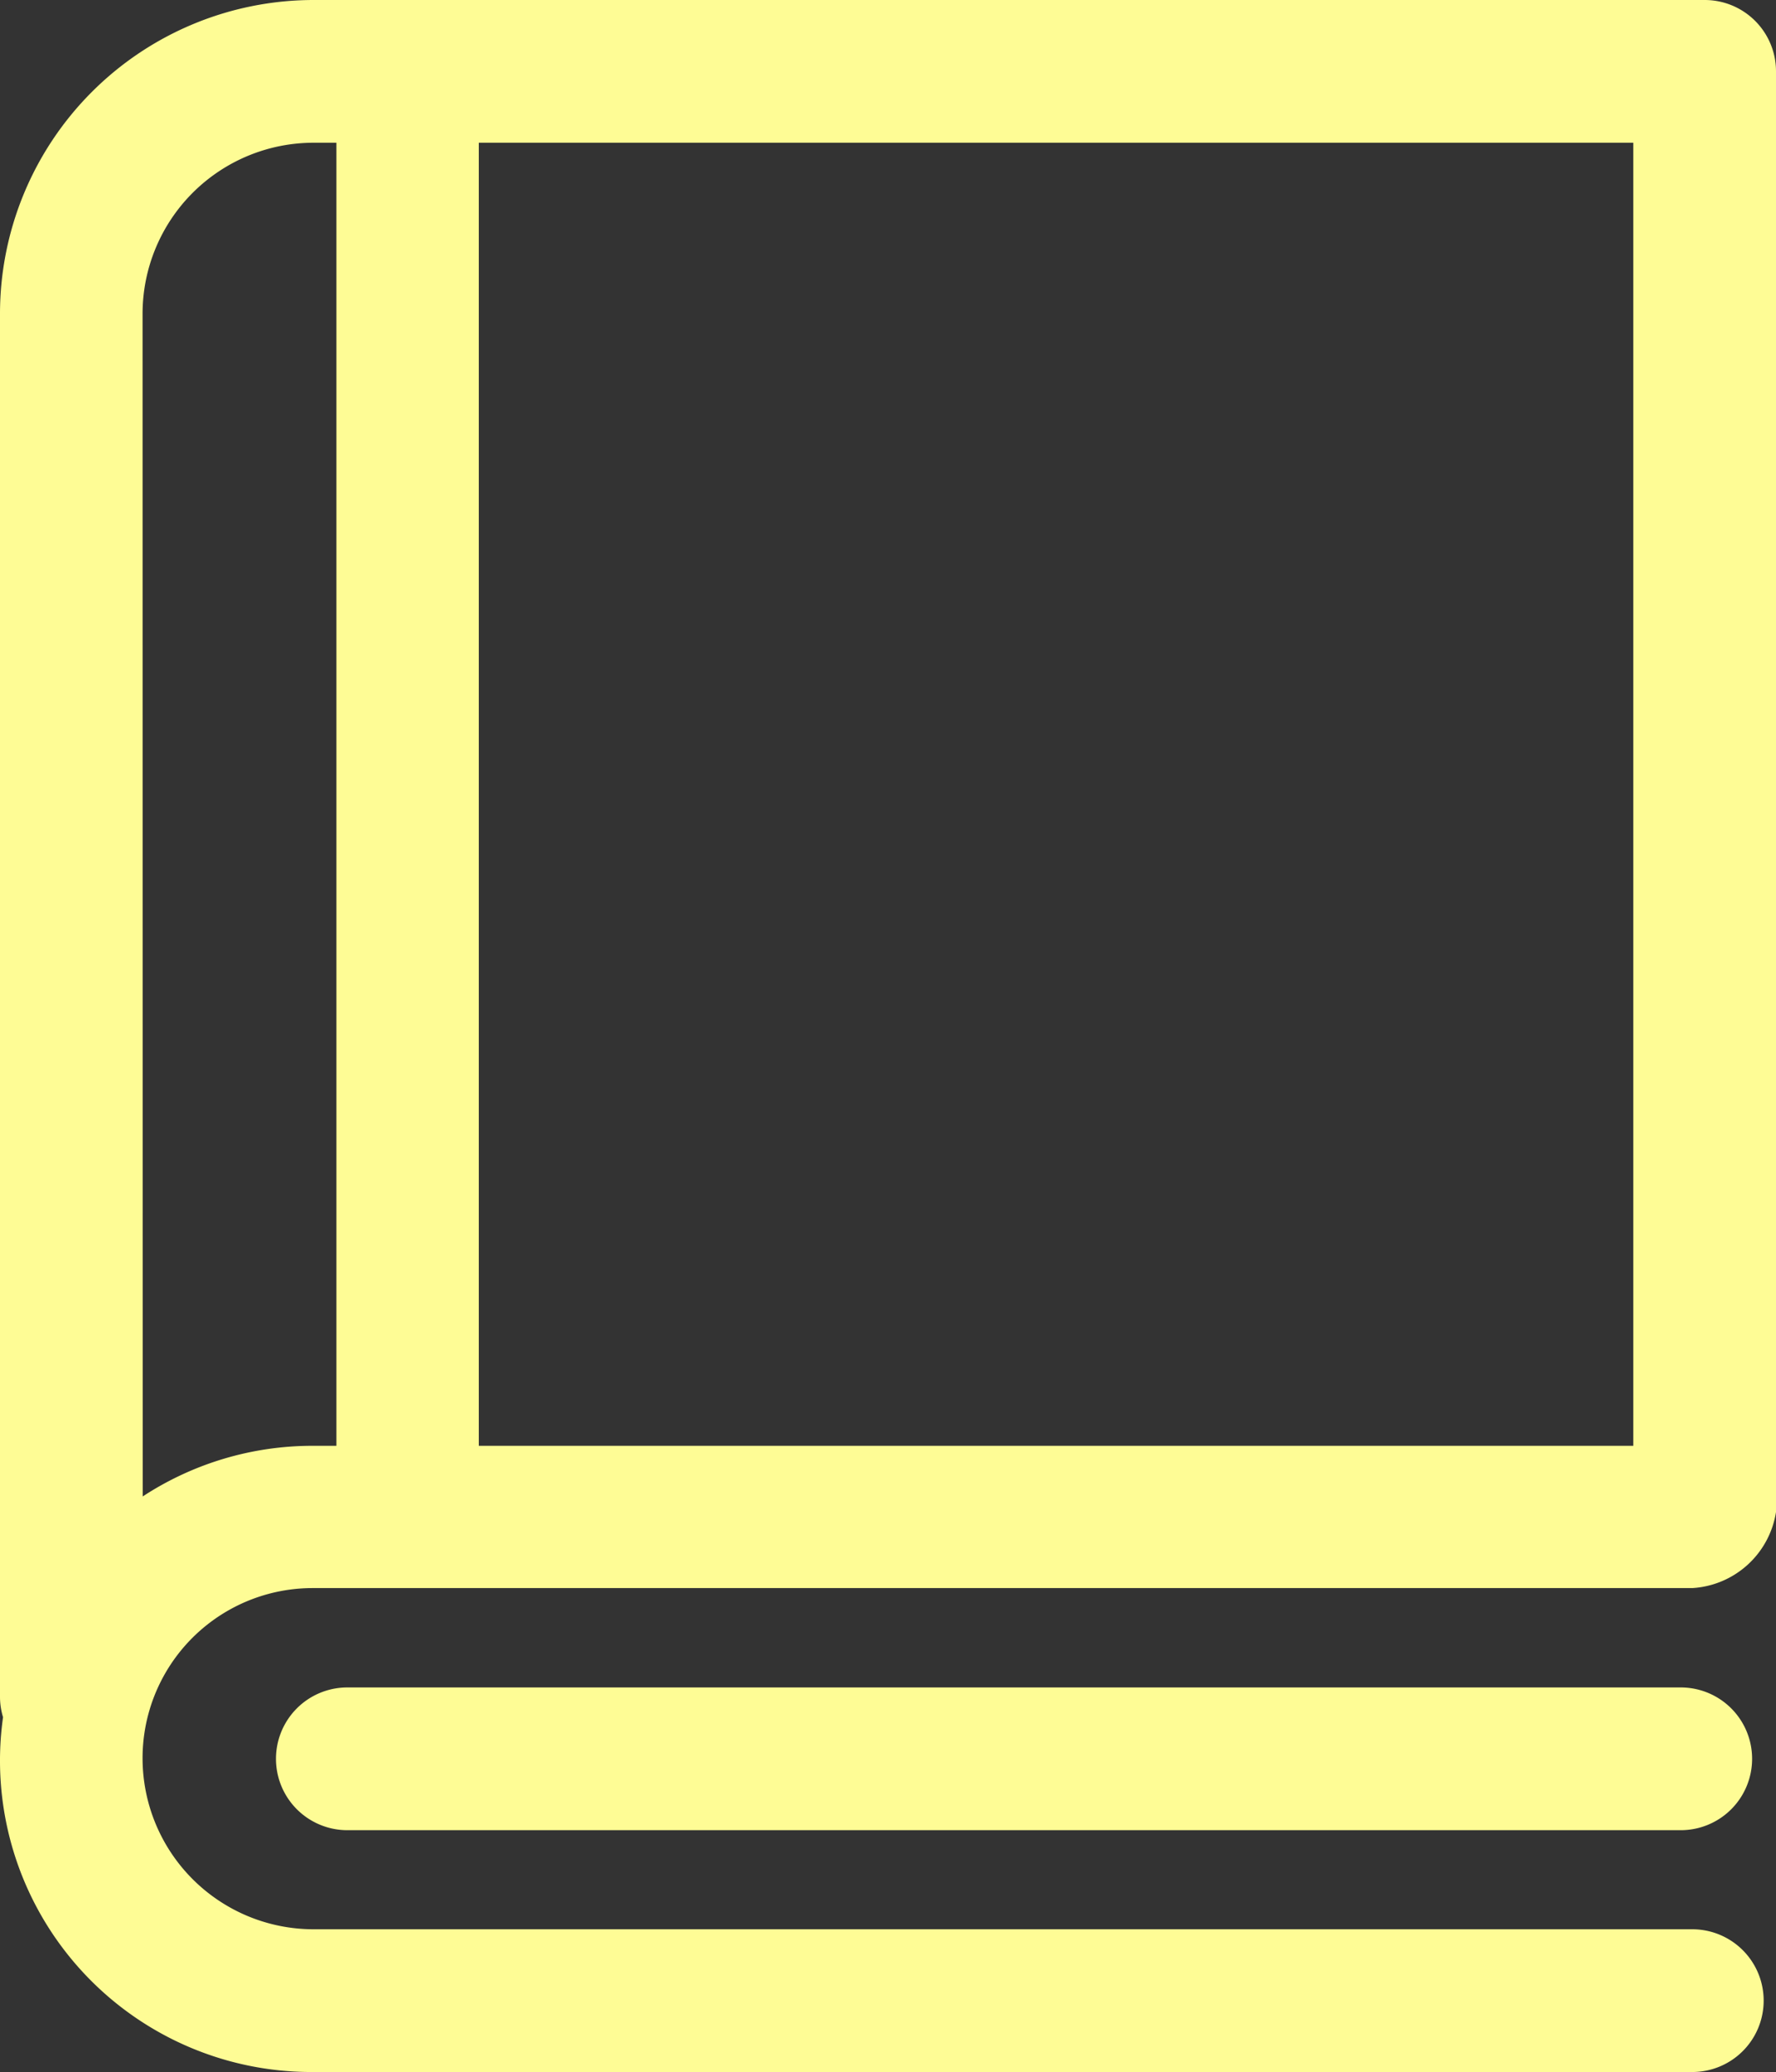 <svg xmlns="http://www.w3.org/2000/svg" width="38.58" height="45" viewBox="0 0 38.58 45"><rect x="0" y="0" width="38.58" height="45" fill="#333333" stroke="none"/><defs><style>.a{fill:#fefc95;}</style></defs><g transform="translate(-11.42 -5)"><g transform="translate(11.42 5)"><path class="a" d="M18.228,46.9a3.715,3.715,0,0,1-3.711-3.71,3.693,3.693,0,0,1,3.691-3.7H48.182A1.958,1.958,0,0,0,50,37.84V6.549A1.548,1.548,0,0,0,48.452,5H18.228a6.815,6.815,0,0,0-6.808,6.807V41.869a1.532,1.532,0,0,0,.066.425A6.763,6.763,0,0,0,18.228,50H48.182a1.549,1.549,0,0,0,0-3.1H18.228ZM46.9,36.4H21.821V8.1H46.9ZM14.517,11.807A3.715,3.715,0,0,1,18.228,8.1h.5V36.4h-.517a6.73,6.73,0,0,0-3.691,1.1Z" transform="translate(-11.42 -5)"/><path class="a" d="M24.961,78.3a1.549,1.549,0,0,0,0,3.1H53.927a1.549,1.549,0,0,0,0-3.1Z" transform="translate(-17.416 -41.652)"/></g></g></svg>